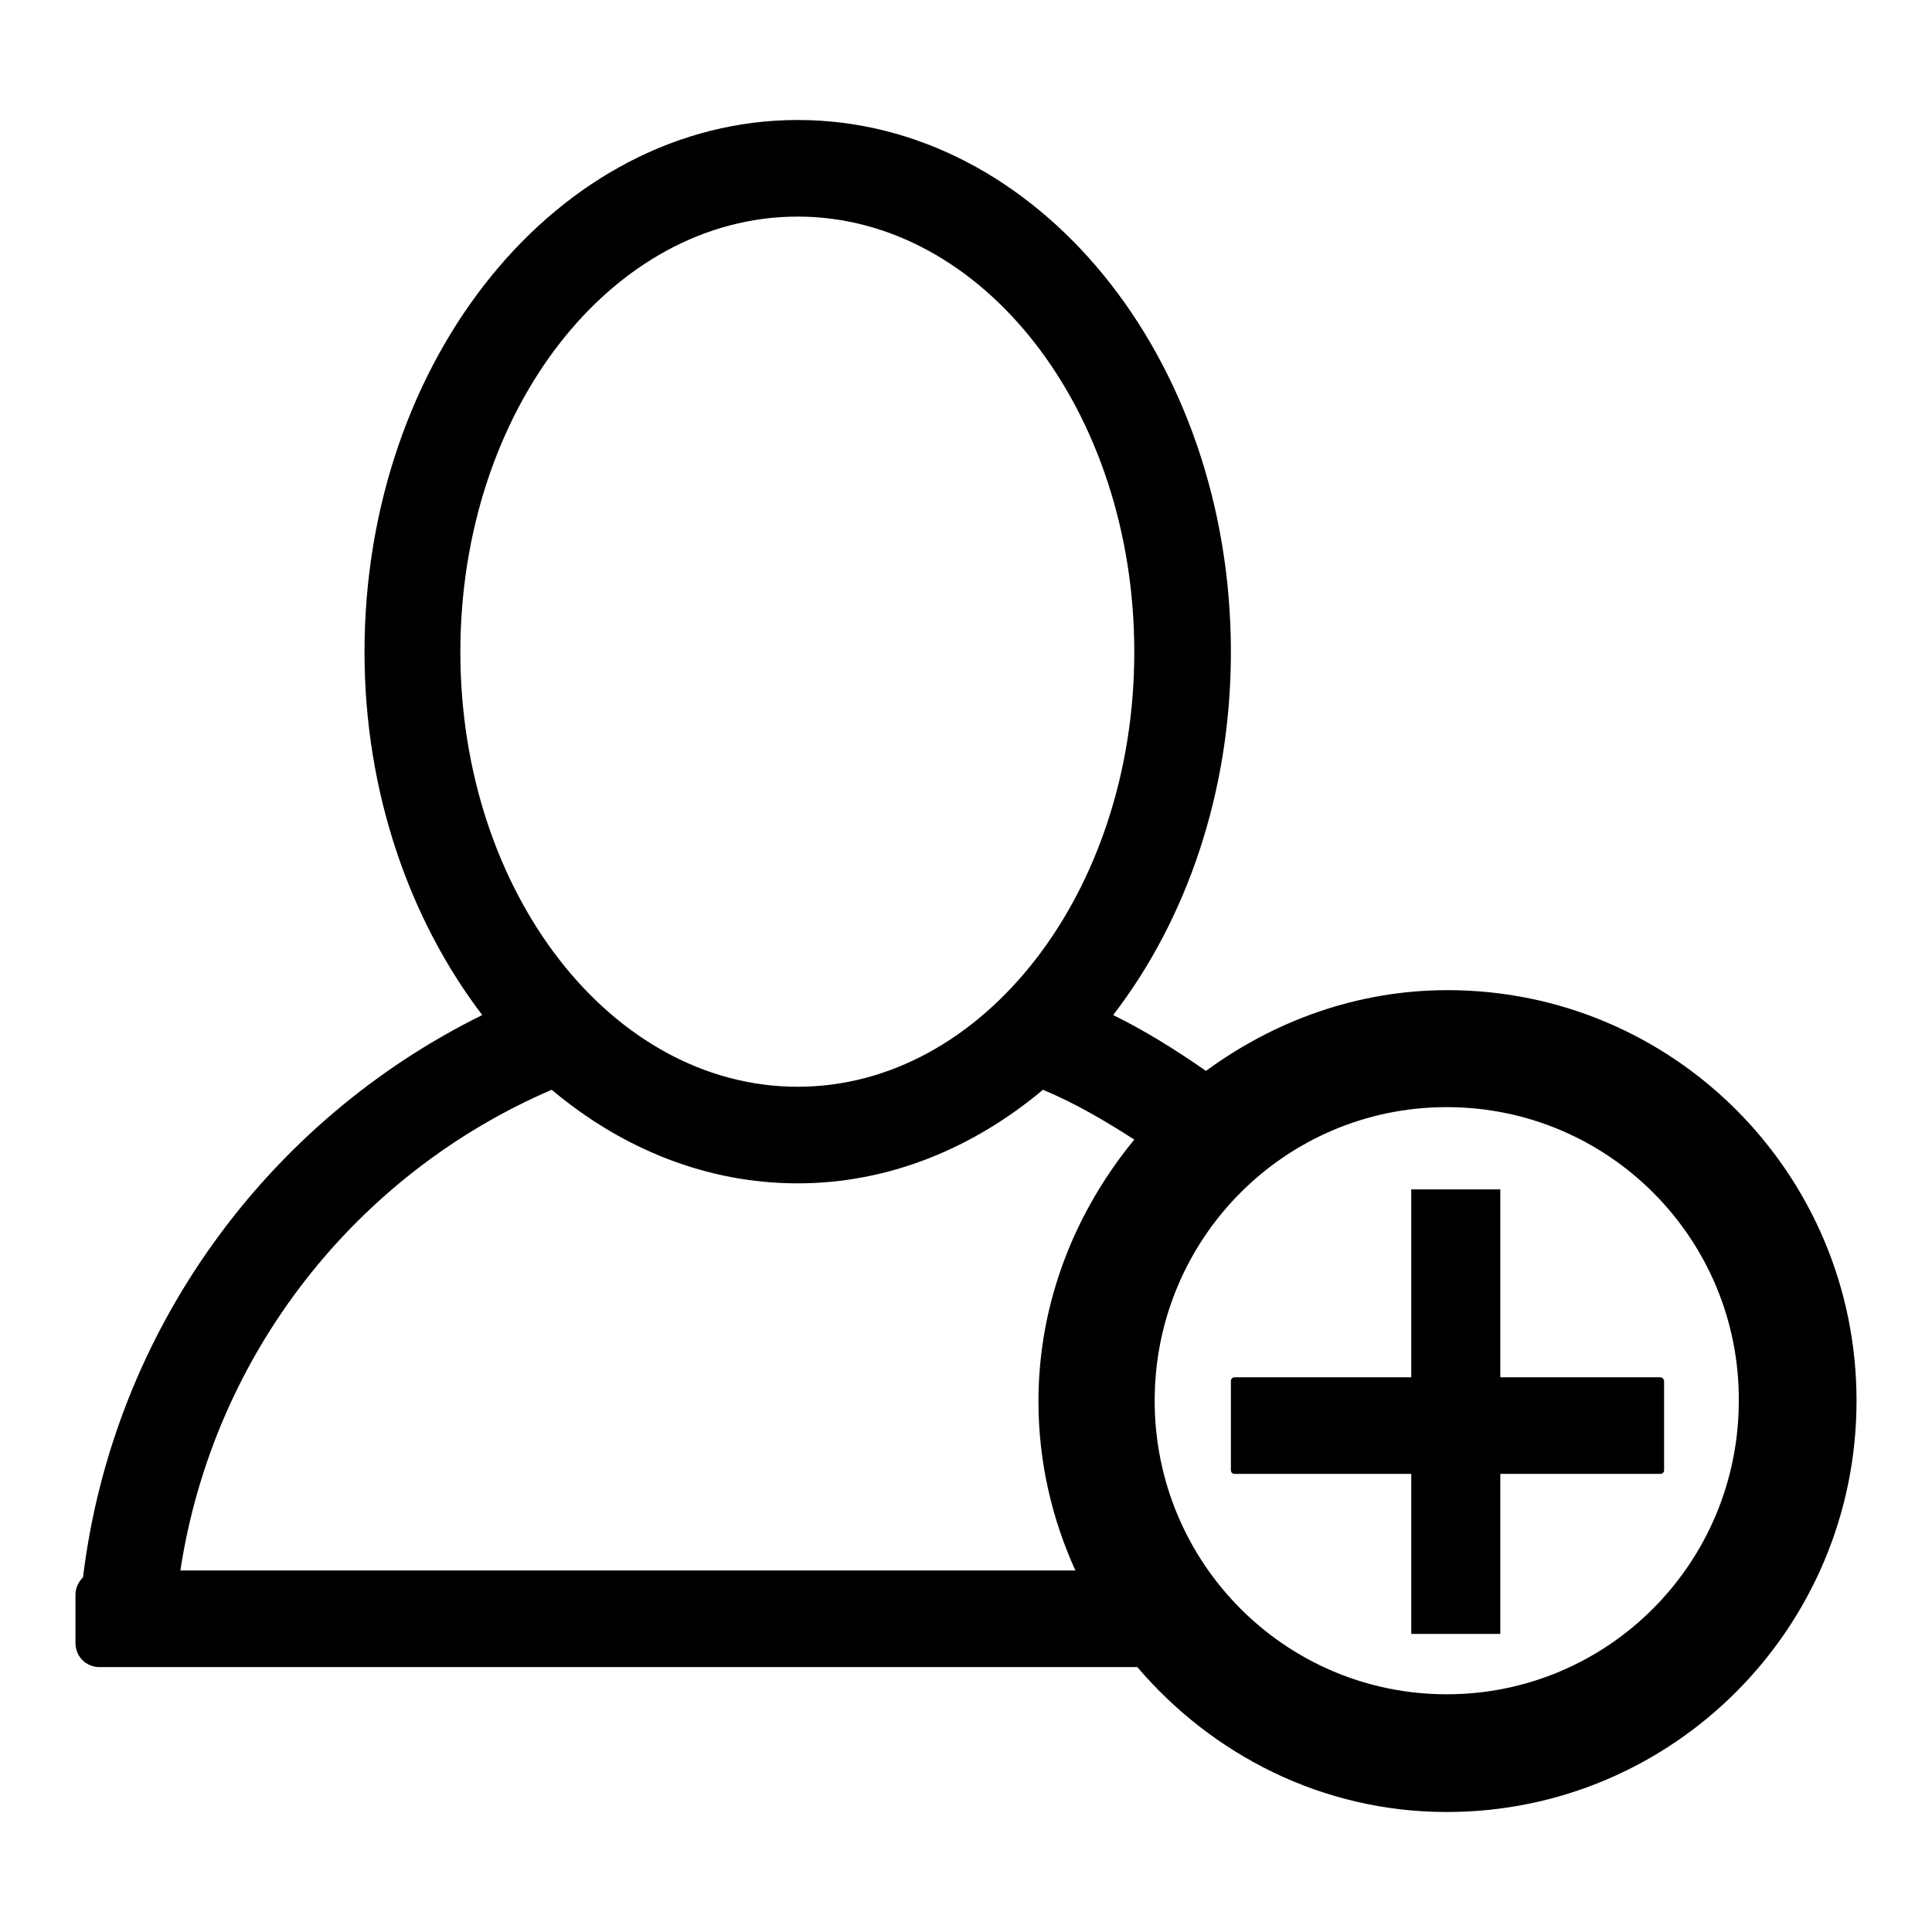 <?xml version="1.0" encoding="utf-8"?>
<!-- Svg Vector Icons : http://www.onlinewebfonts.com/icon -->
<!DOCTYPE svg PUBLIC "-//W3C//DTD SVG 1.1//EN" "http://www.w3.org/Graphics/SVG/1.1/DTD/svg11.dtd">
<svg version="1.1" xmlns="http://www.w3.org/2000/svg" xmlns:xlink="http://www.w3.org/1999/xlink" x="0px" y="0px" viewBox="0 0 256 256" enable-background="new 0 0 256 256" xml:space="preserve">
<g><g><path fill="#000000" d="M191.7,240.1c-16.5,0-31.1-7.6-41-19.2H13.2c-1.8,0-3.2-1.4-3.2-3.2v-6.4c0-0.9,0.4-1.7,1-2.3c4-32.8,24.5-60.5,52.9-74.5c-9.6-12.6-15.6-29.5-15.6-48.1c0-38.9,25.7-70.5,57.4-70.5c31.7,0,57.4,31.5,57.4,70.5c0,18.6-5.9,35.5-15.6,48.1c4.3,2.1,8.4,4.7,12.3,7.4c9-6.6,20-10.7,32-10.7c30,0,54.2,24.4,54.2,54.4C246,215.7,221.7,240.1,191.7,240.1L191.7,240.1z M150.3,86.4c0-31.9-20-57.7-44.6-57.7C81,28.7,61,54.5,61,86.4c0,31.8,20,57.6,44.7,57.6C130.3,144,150.3,118.2,150.3,86.4L150.3,86.4z M138.2,144.4c-9.3,7.8-20.5,12.4-32.5,12.4c-12.1,0-23.3-4.6-32.6-12.4c-25.8,11.1-44.8,34.9-49.2,63.7h118.6c-3.1-6.8-4.9-14.4-4.9-22.4c0-13.2,4.9-25.2,12.7-34.7C146.4,148.5,142.5,146.2,138.2,144.4L138.2,144.4z M191.7,146.7c-21.4,0-38.7,17.4-38.7,38.9c0,21.5,17.3,38.9,38.7,38.9c21.4,0,38.7-17.4,38.7-38.9C230.5,164.2,213.2,146.7,191.7,146.7L191.7,146.7z M198.8,216.5H187v-21.2h-23.4c-0.3,0-0.5-0.2-0.5-0.5v-11.8c0-0.3,0.2-0.5,0.5-0.5H187v-24.9h11.8v24.9h21.2c0.3,0,0.5,0.3,0.5,0.5v11.8c0,0.3-0.2,0.5-0.5,0.5h-21.2V216.5L198.8,216.5z"/></g></g>
</svg>